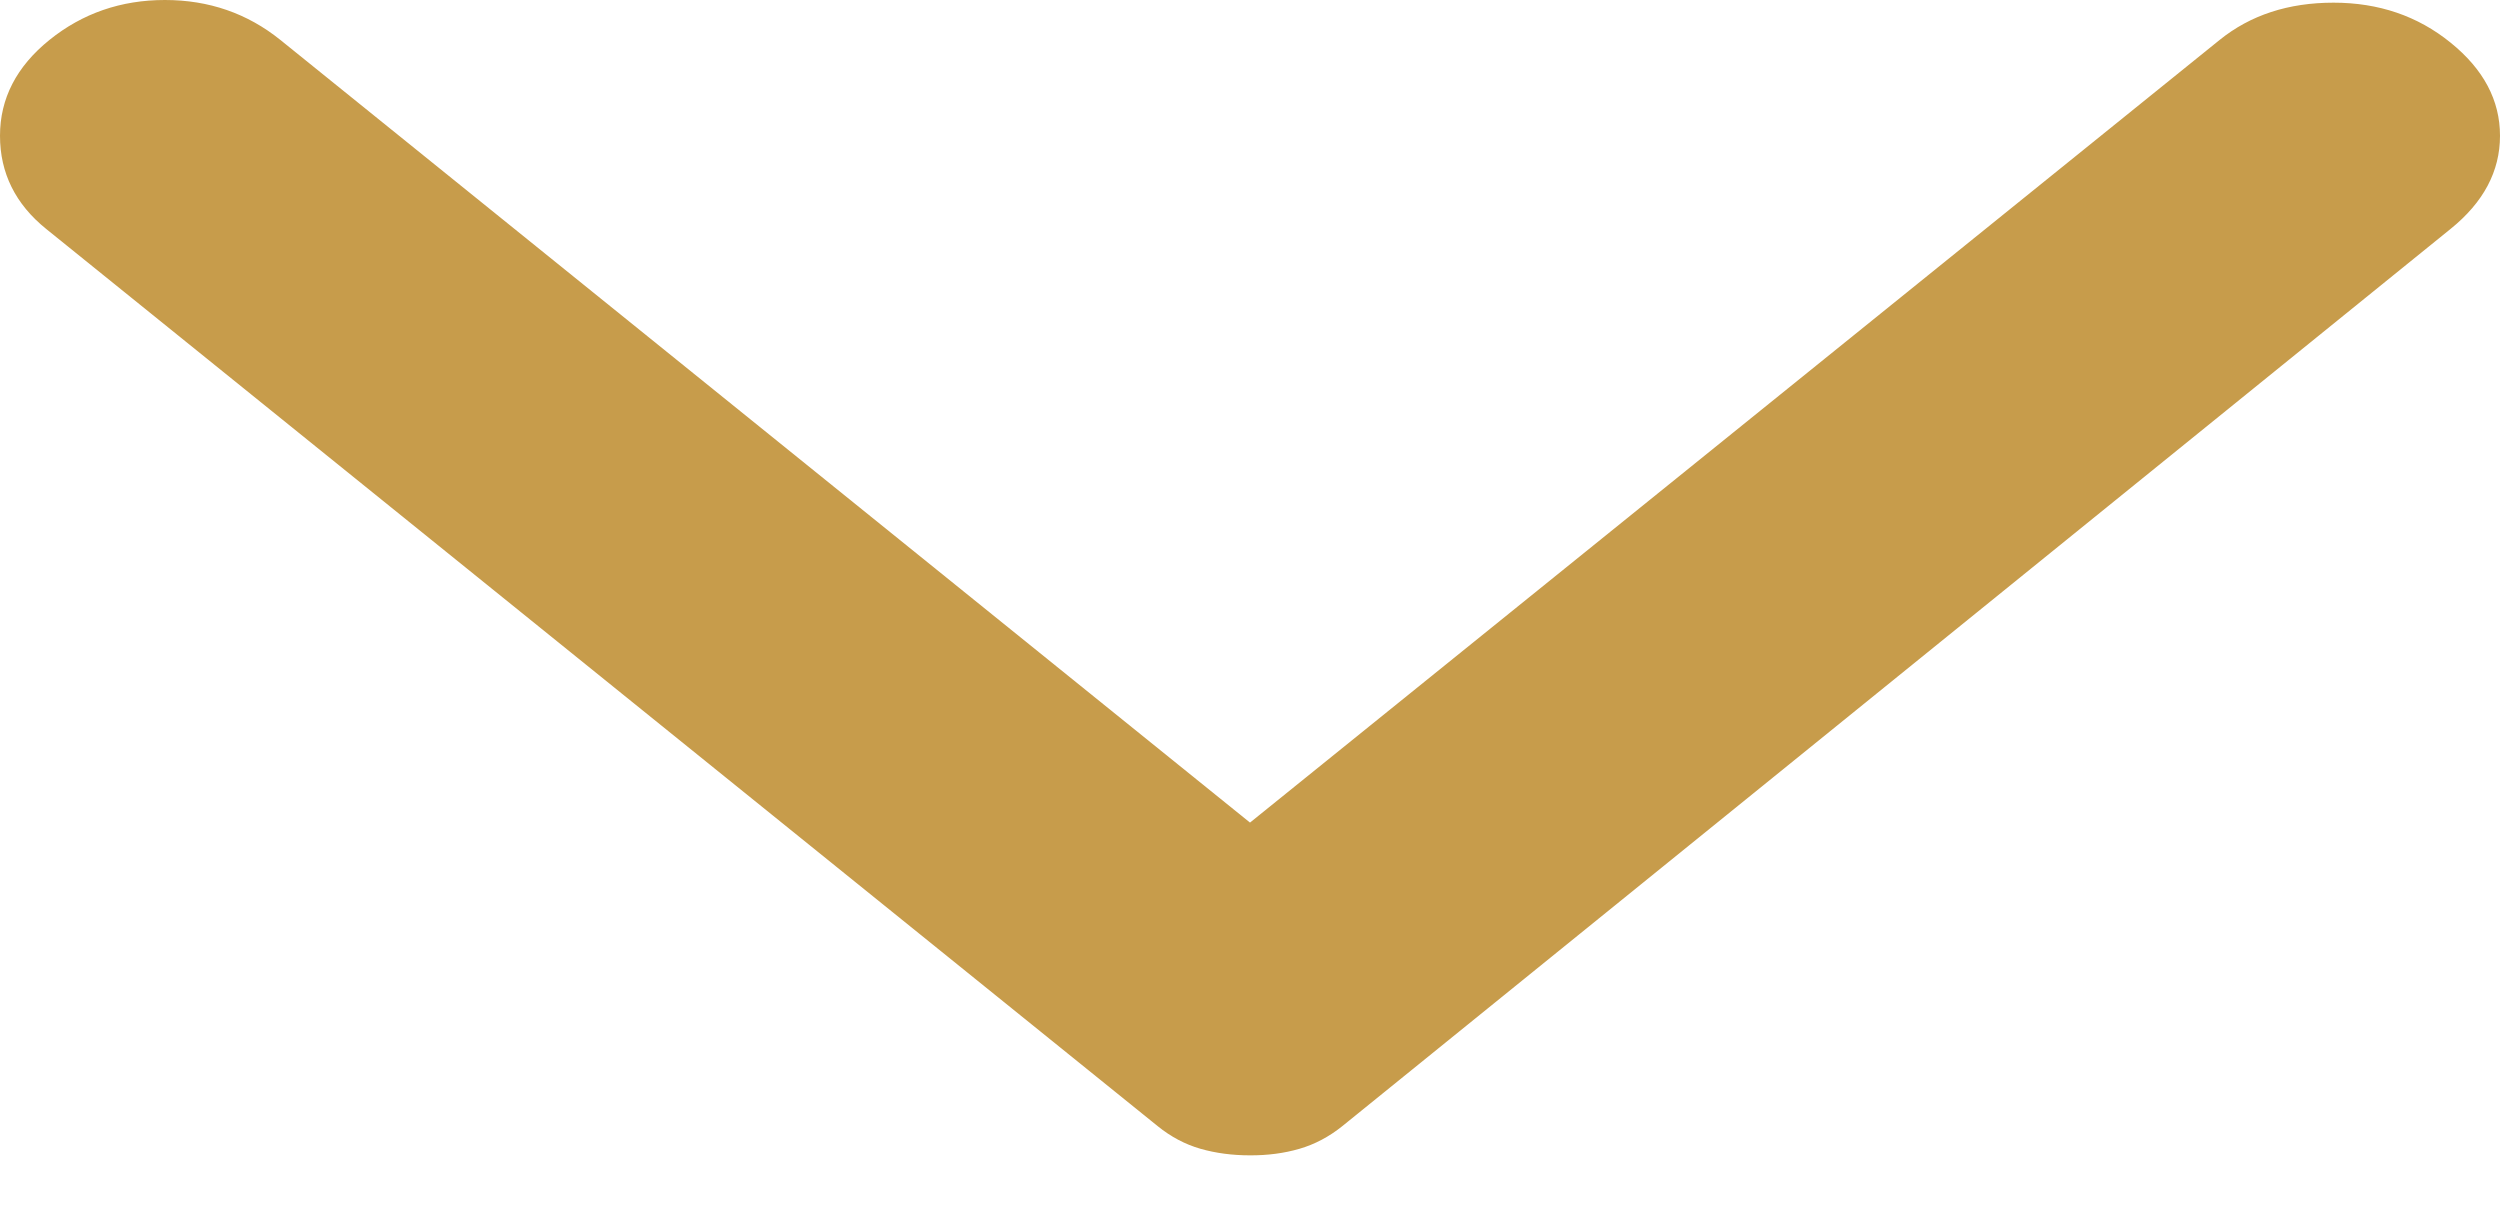 <svg width="29" height="14" viewBox="0 0 29 14" fill="none" xmlns="http://www.w3.org/2000/svg">
<path d="M28.426 2.656L15.571 13.063C15.418 13.186 15.252 13.274 15.074 13.326C14.895 13.378 14.704 13.403 14.5 13.402C14.296 13.402 14.105 13.377 13.926 13.326C13.748 13.275 13.582 13.187 13.429 13.063L0.536 2.656C0.179 2.368 0 2.007 0 1.575C0 1.143 0.191 0.772 0.574 0.463C0.956 0.155 1.403 0 1.913 0C2.423 0 2.869 0.155 3.252 0.463L14.5 9.542L25.748 0.463C26.105 0.175 26.545 0.031 27.069 0.031C27.592 0.031 28.045 0.185 28.426 0.494C28.809 0.803 29 1.163 29 1.575C29 1.987 28.809 2.347 28.426 2.656Z" fill="#C79C4B"/>
</svg>
